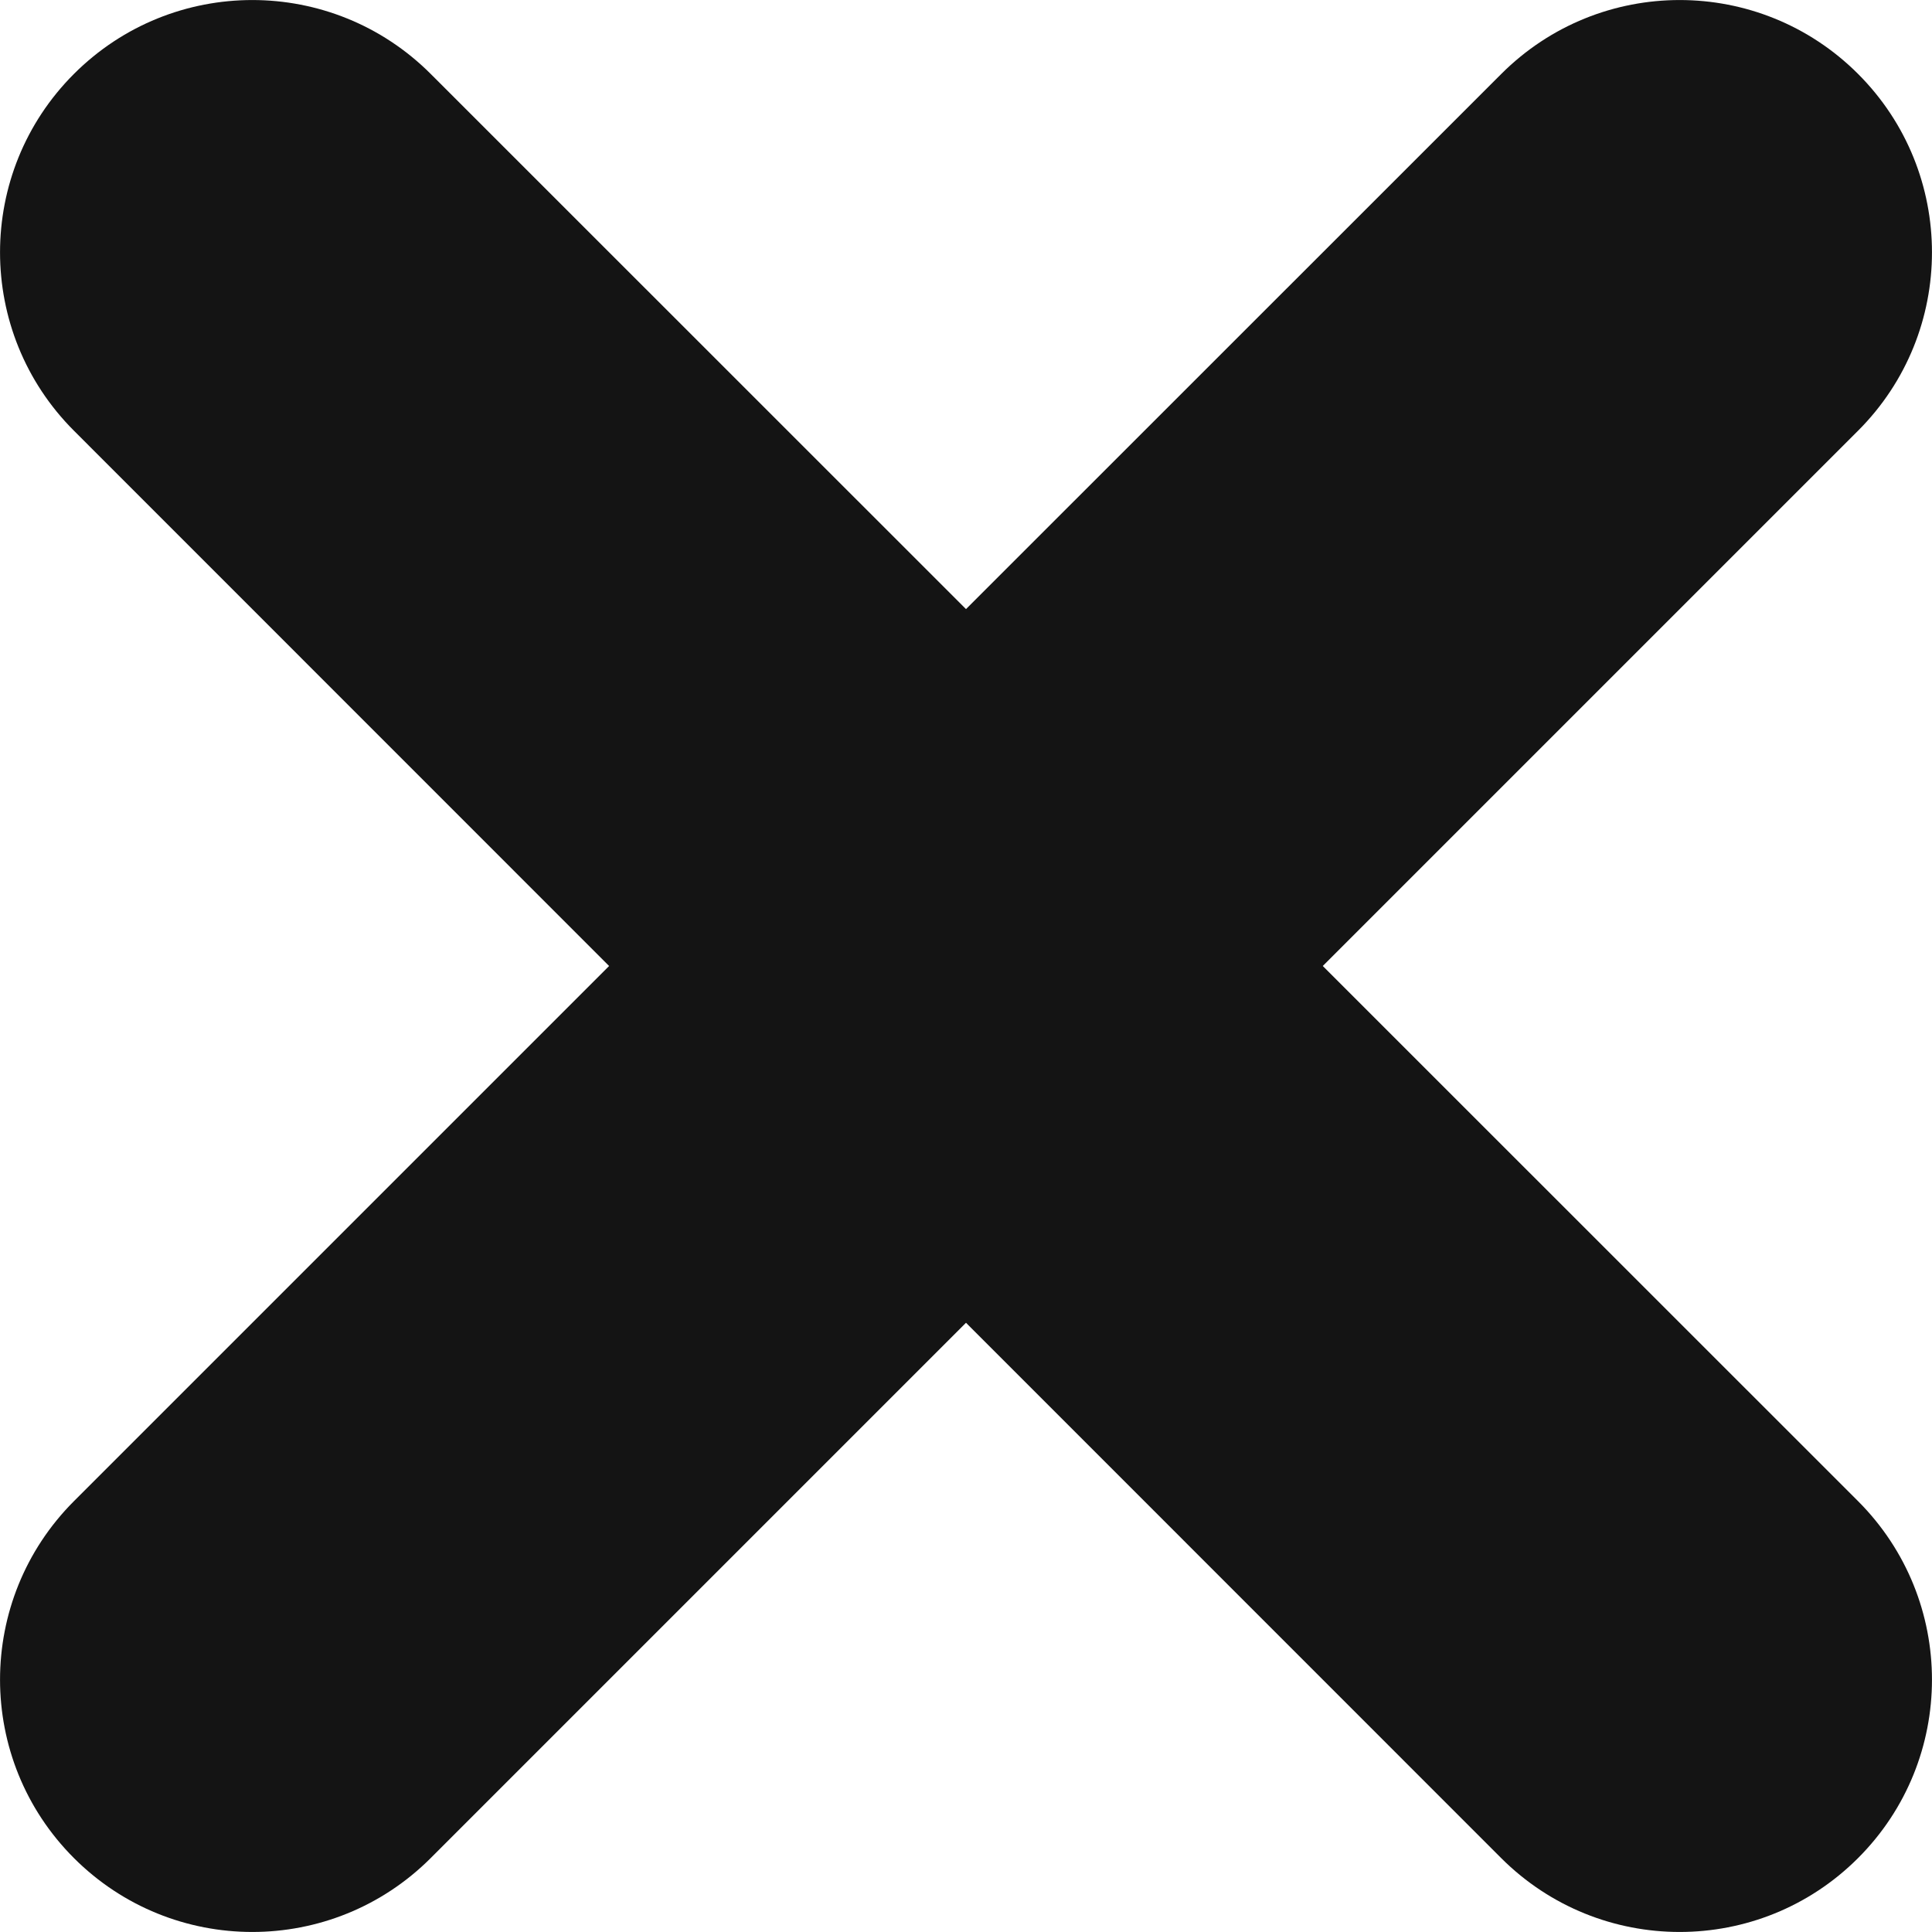 <svg width="15" height="15" viewBox="0 0 15 15" fill="none" xmlns="http://www.w3.org/2000/svg">
<path fill-rule="evenodd" clip-rule="evenodd" d="M11.655 14.426C12.421 15.191 13.661 15.191 14.426 14.426C15.191 13.661 15.191 12.421 14.426 11.655L10.27 7.5L14.426 3.344C15.191 2.579 15.191 1.339 14.426 0.574C13.661 -0.191 12.421 -0.191 11.656 0.574L7.5 4.729L3.344 0.574C2.579 -0.191 1.339 -0.191 0.574 0.574C-0.191 1.339 -0.191 2.579 0.574 3.344L4.729 7.5L0.574 11.655C-0.191 12.421 -0.191 13.661 0.574 14.426C1.339 15.191 2.579 15.191 3.344 14.426L7.5 10.27L11.655 14.426Z" fill="#141414"/>
</svg>
